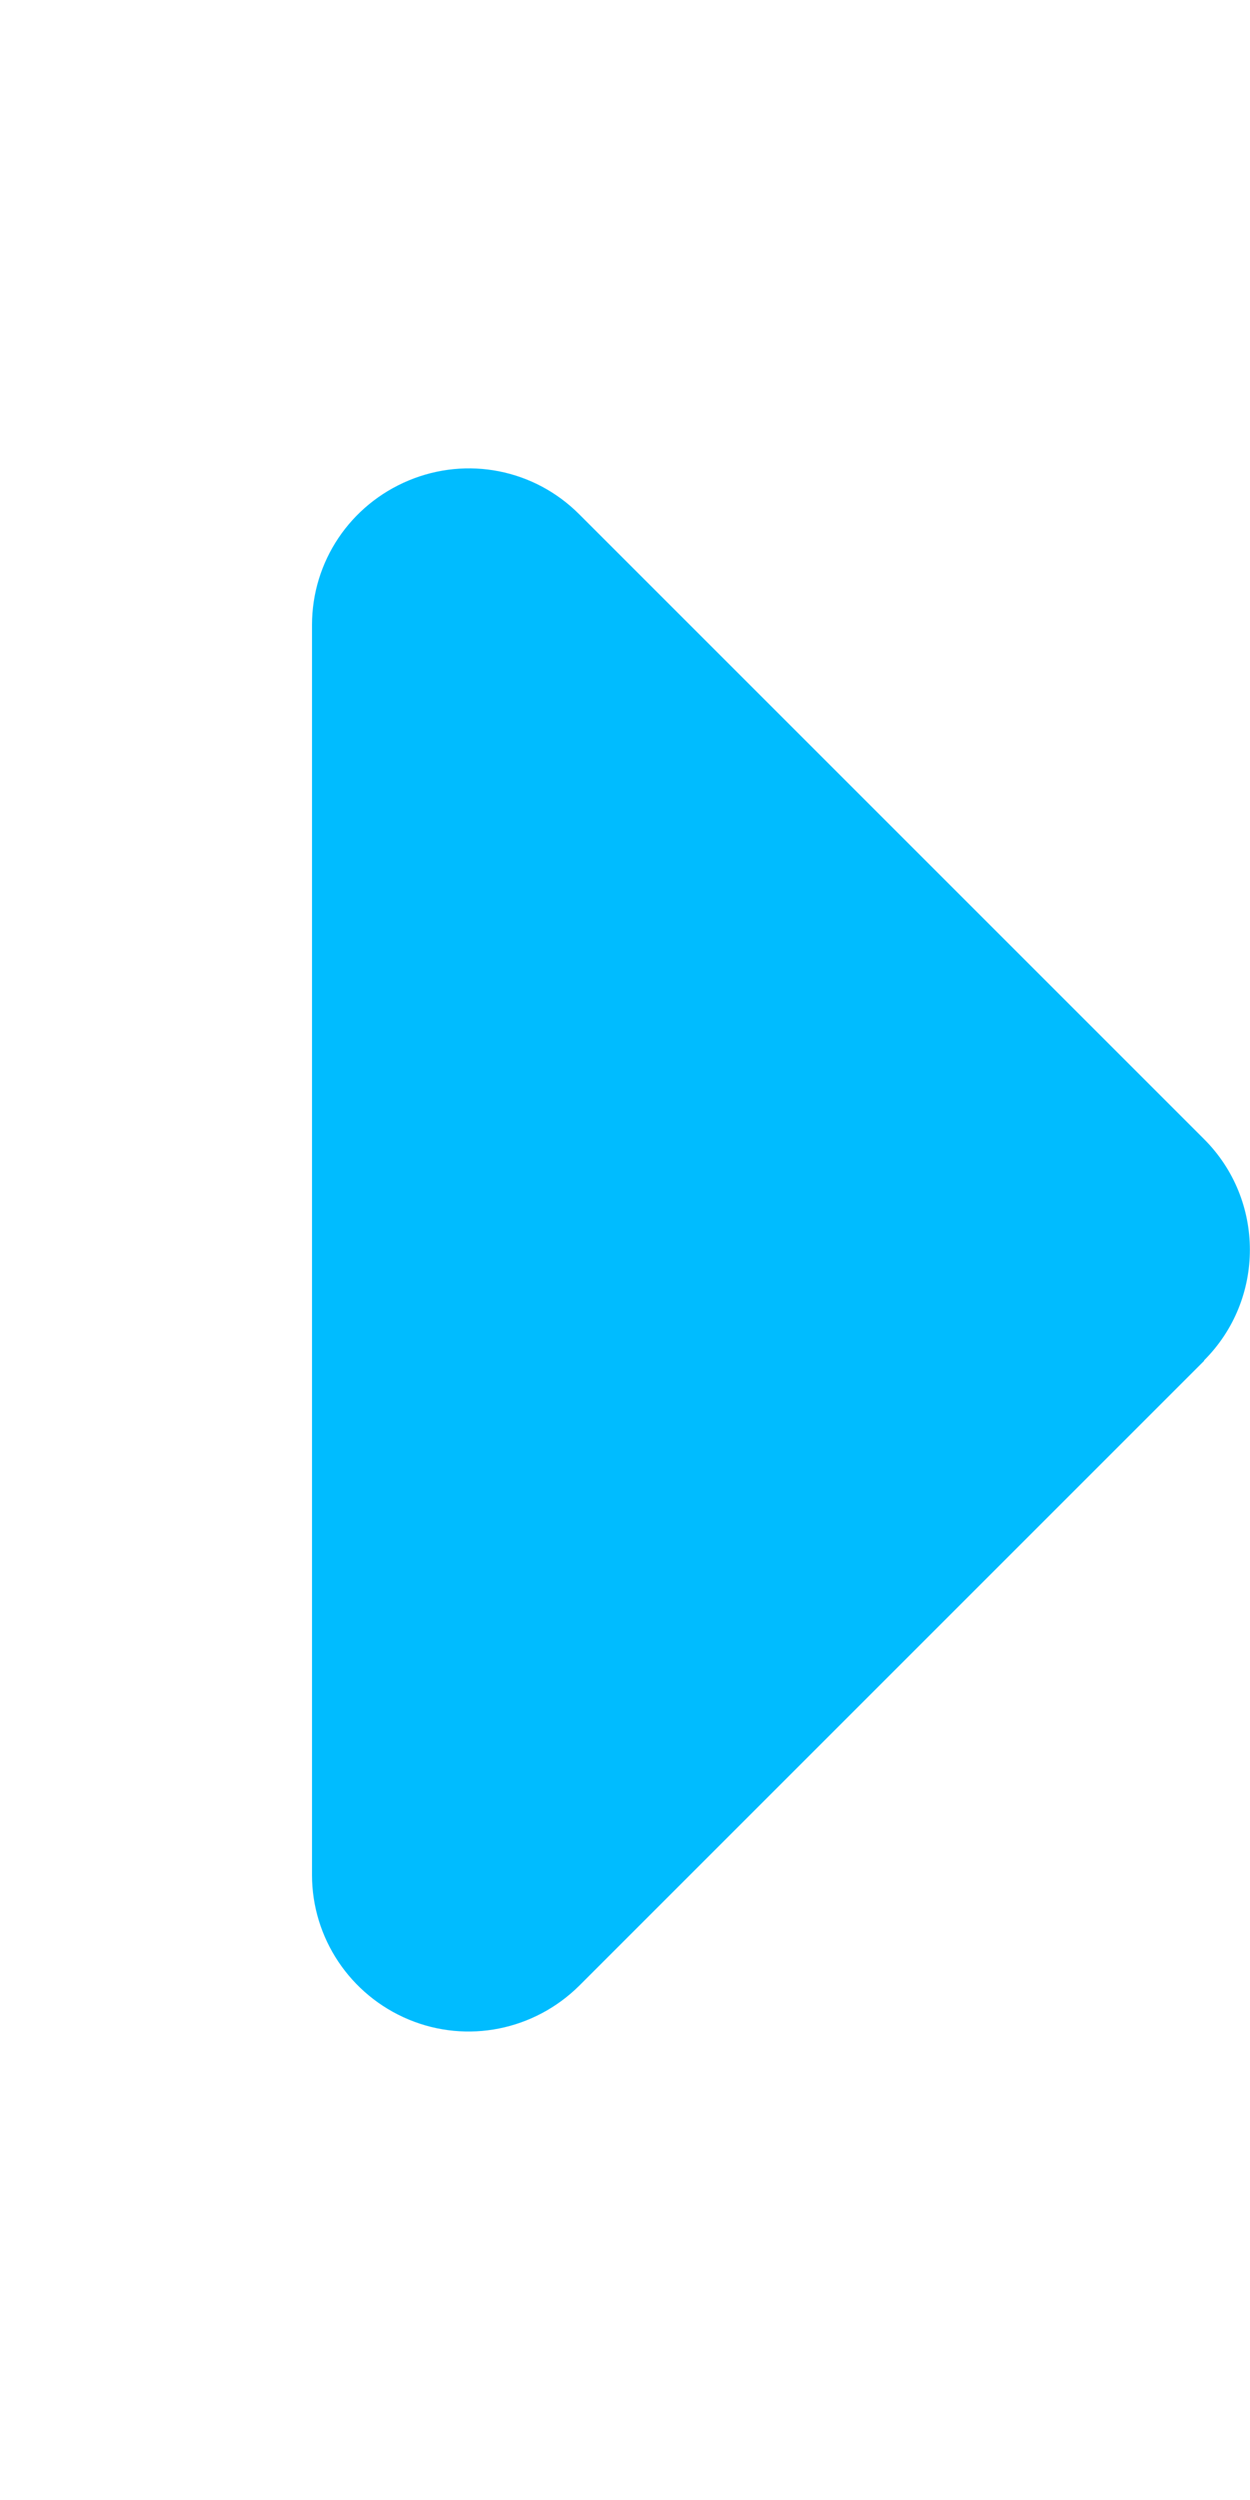 <?xml version="1.0" encoding="UTF-8"?><svg id="Layer_1" xmlns="http://www.w3.org/2000/svg" viewBox="0 0 256 512"><defs><style>.cls-1{fill:#00bcff;}</style></defs><path class="cls-1" d="M246.6,278.6c12.5-12.5,12.5-32.8,0-45.3L118.6,105.3c-9.2-9.2-22.9-11.9-34.9-6.9s-19.8,16.6-19.8,29.6V384c0,12.9,7.8,24.6,19.8,29.6s25.7,2.2,34.9-6.9l128-128v-.1Z"/></svg>